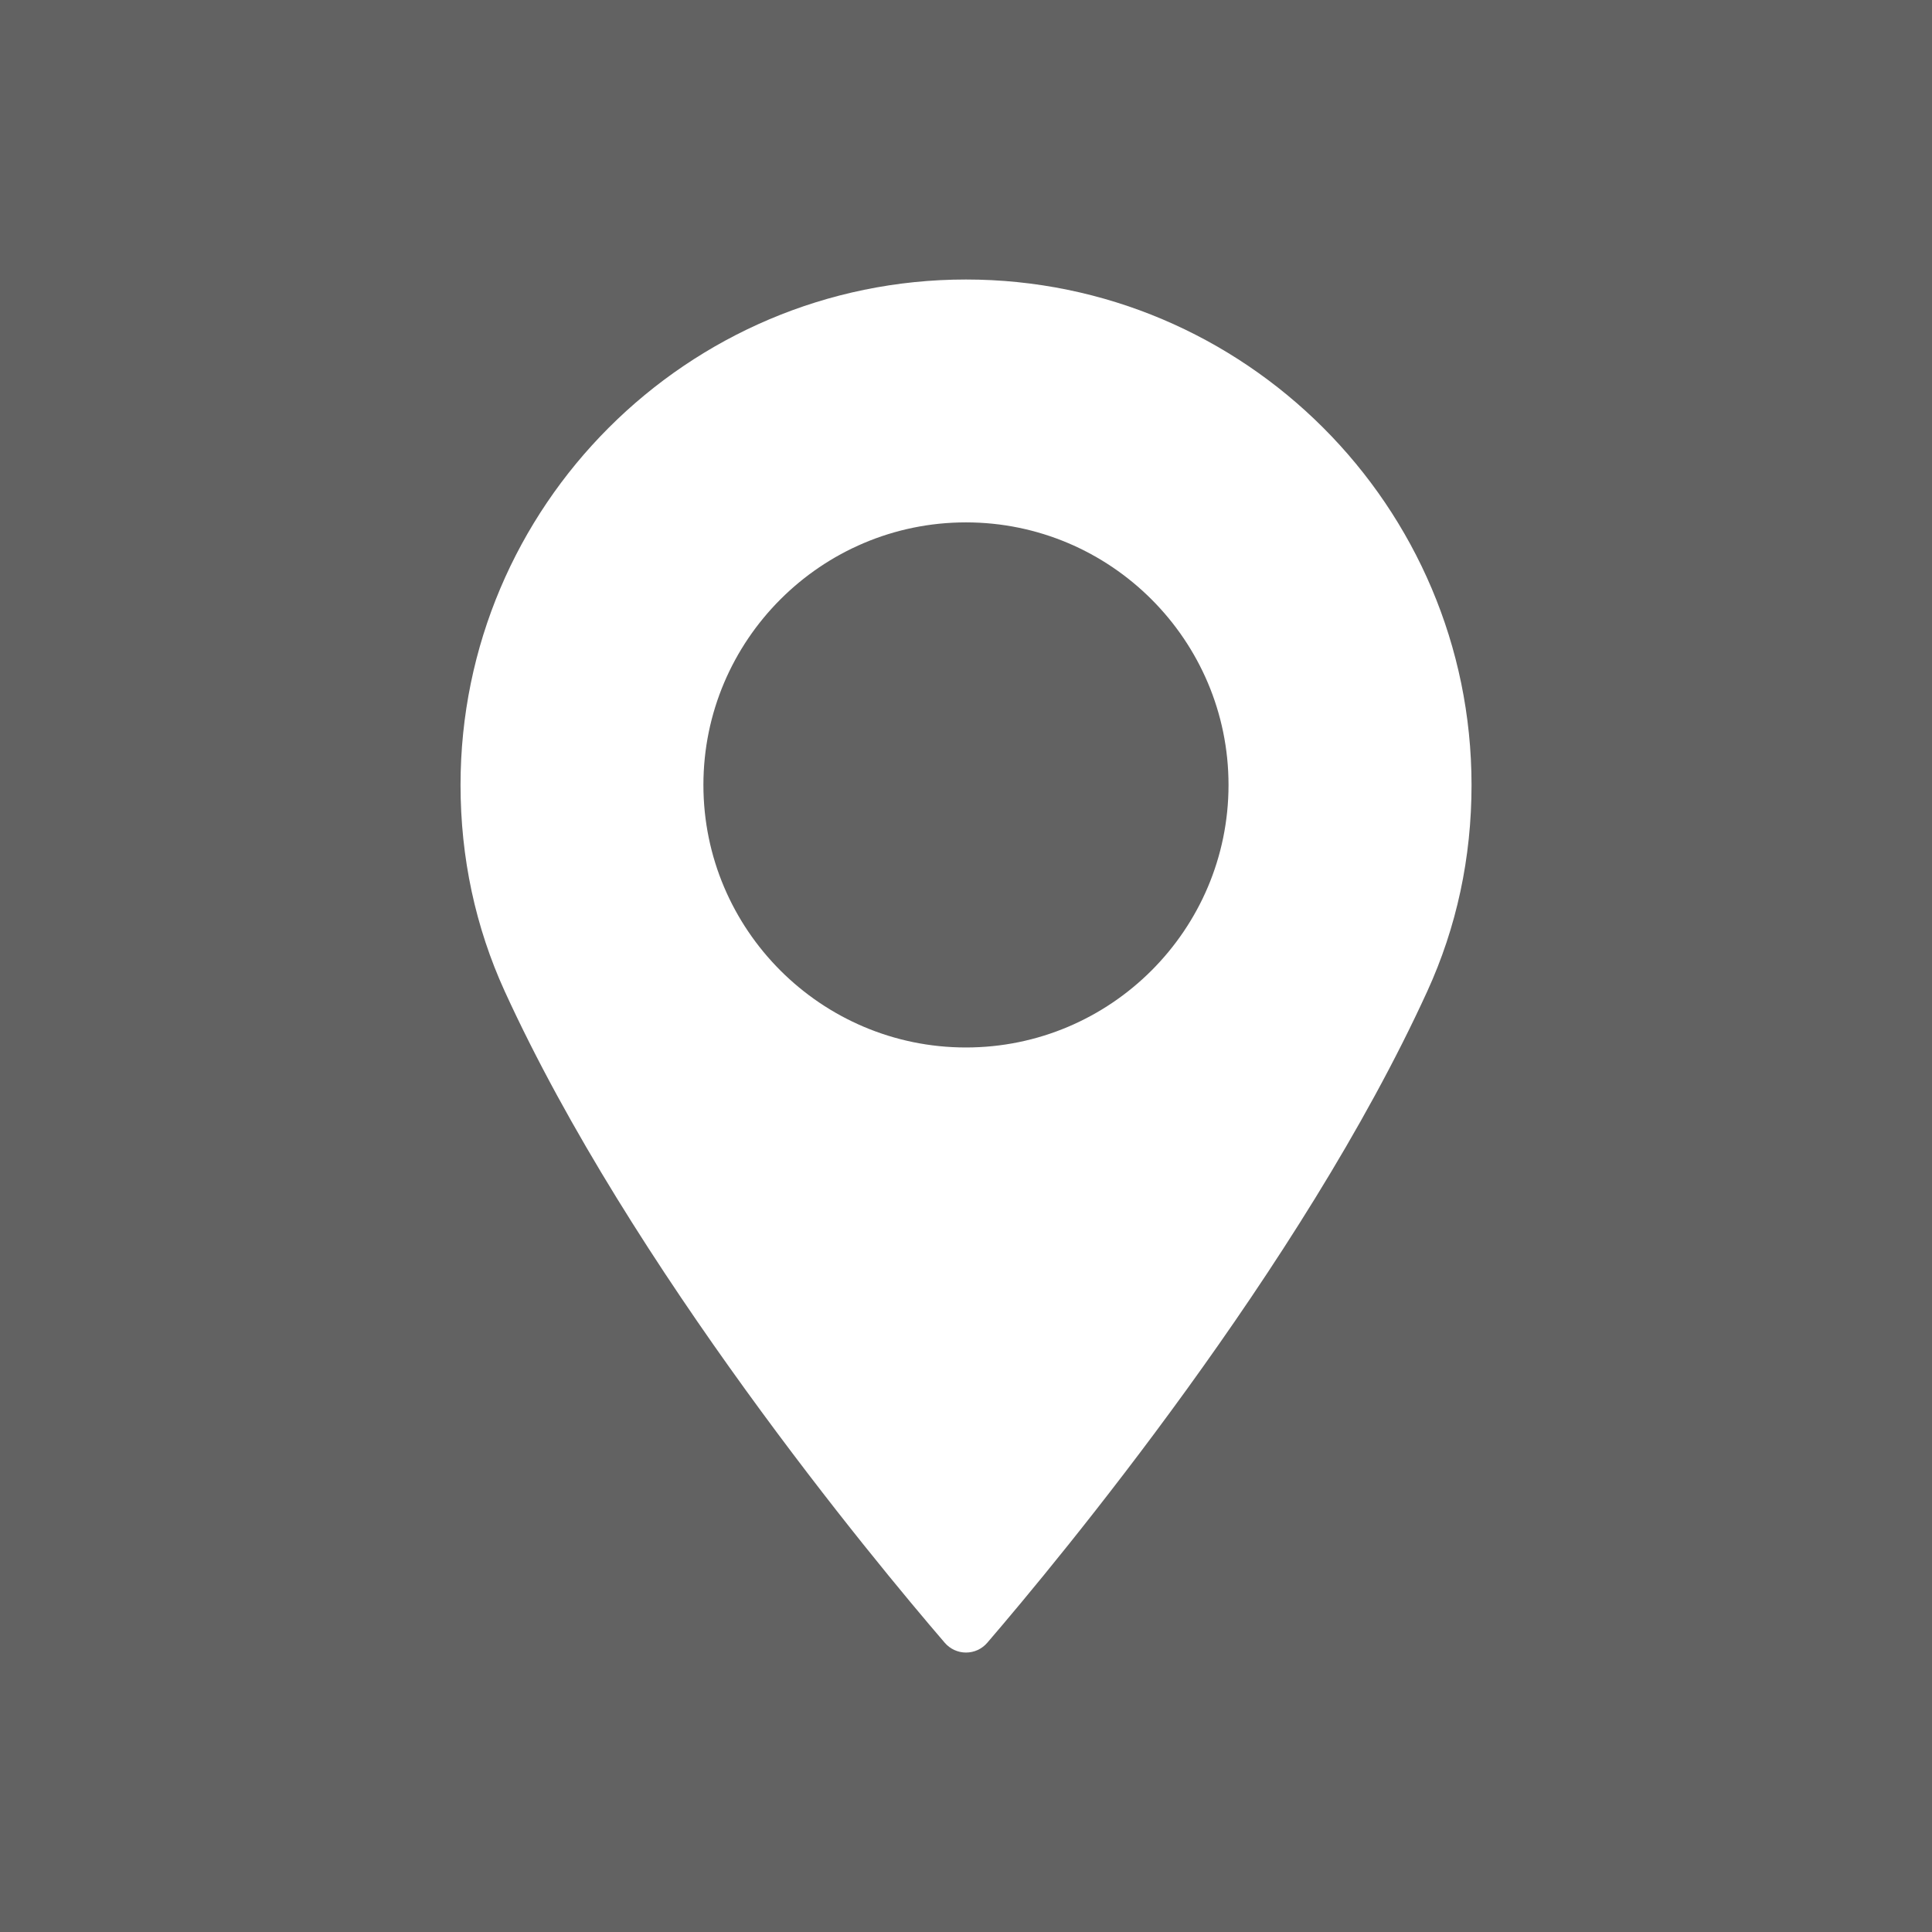 <?xml version="1.0" encoding="utf-8"?>
<!-- Generator: Adobe Illustrator 16.0.3, SVG Export Plug-In . SVG Version: 6.00 Build 0)  -->
<!DOCTYPE svg PUBLIC "-//W3C//DTD SVG 1.1//EN" "http://www.w3.org/Graphics/SVG/1.1/DTD/svg11.dtd">
<svg version="1.1" id="Ebene_1" xmlns="http://www.w3.org/2000/svg" xmlns:xlink="http://www.w3.org/1999/xlink" x="0px" y="0px"
	 width="110px" height="110px" viewBox="0 0 110 110" enable-background="new 0 0 110 110" xml:space="preserve">
<rect fill="#626262" width="110" height="110"/>
<g>
	<path fill="#FFFFFF" d="M54.997,15.914c-15.866,0-28.776,12.91-28.776,28.778c0,4.141,0.848,8.094,2.517,11.75
		c7.194,15.74,20.991,32.365,25.049,37.086c0.302,0.354,0.746,0.561,1.211,0.561c0.47,0,0.911-0.203,1.216-0.561
		c4.056-4.721,17.853-21.342,25.048-37.086c1.672-3.652,2.521-7.605,2.521-11.75C83.775,28.824,70.865,15.914,54.997,15.914
		L54.997,15.914z M54.997,59.639c-8.241,0-14.948-6.705-14.948-14.947c0-8.242,6.707-14.95,14.948-14.95
		c8.243,0,14.95,6.708,14.95,14.95C69.947,52.934,63.24,59.639,54.997,59.639L54.997,59.639z"/>
</g>
</svg>
